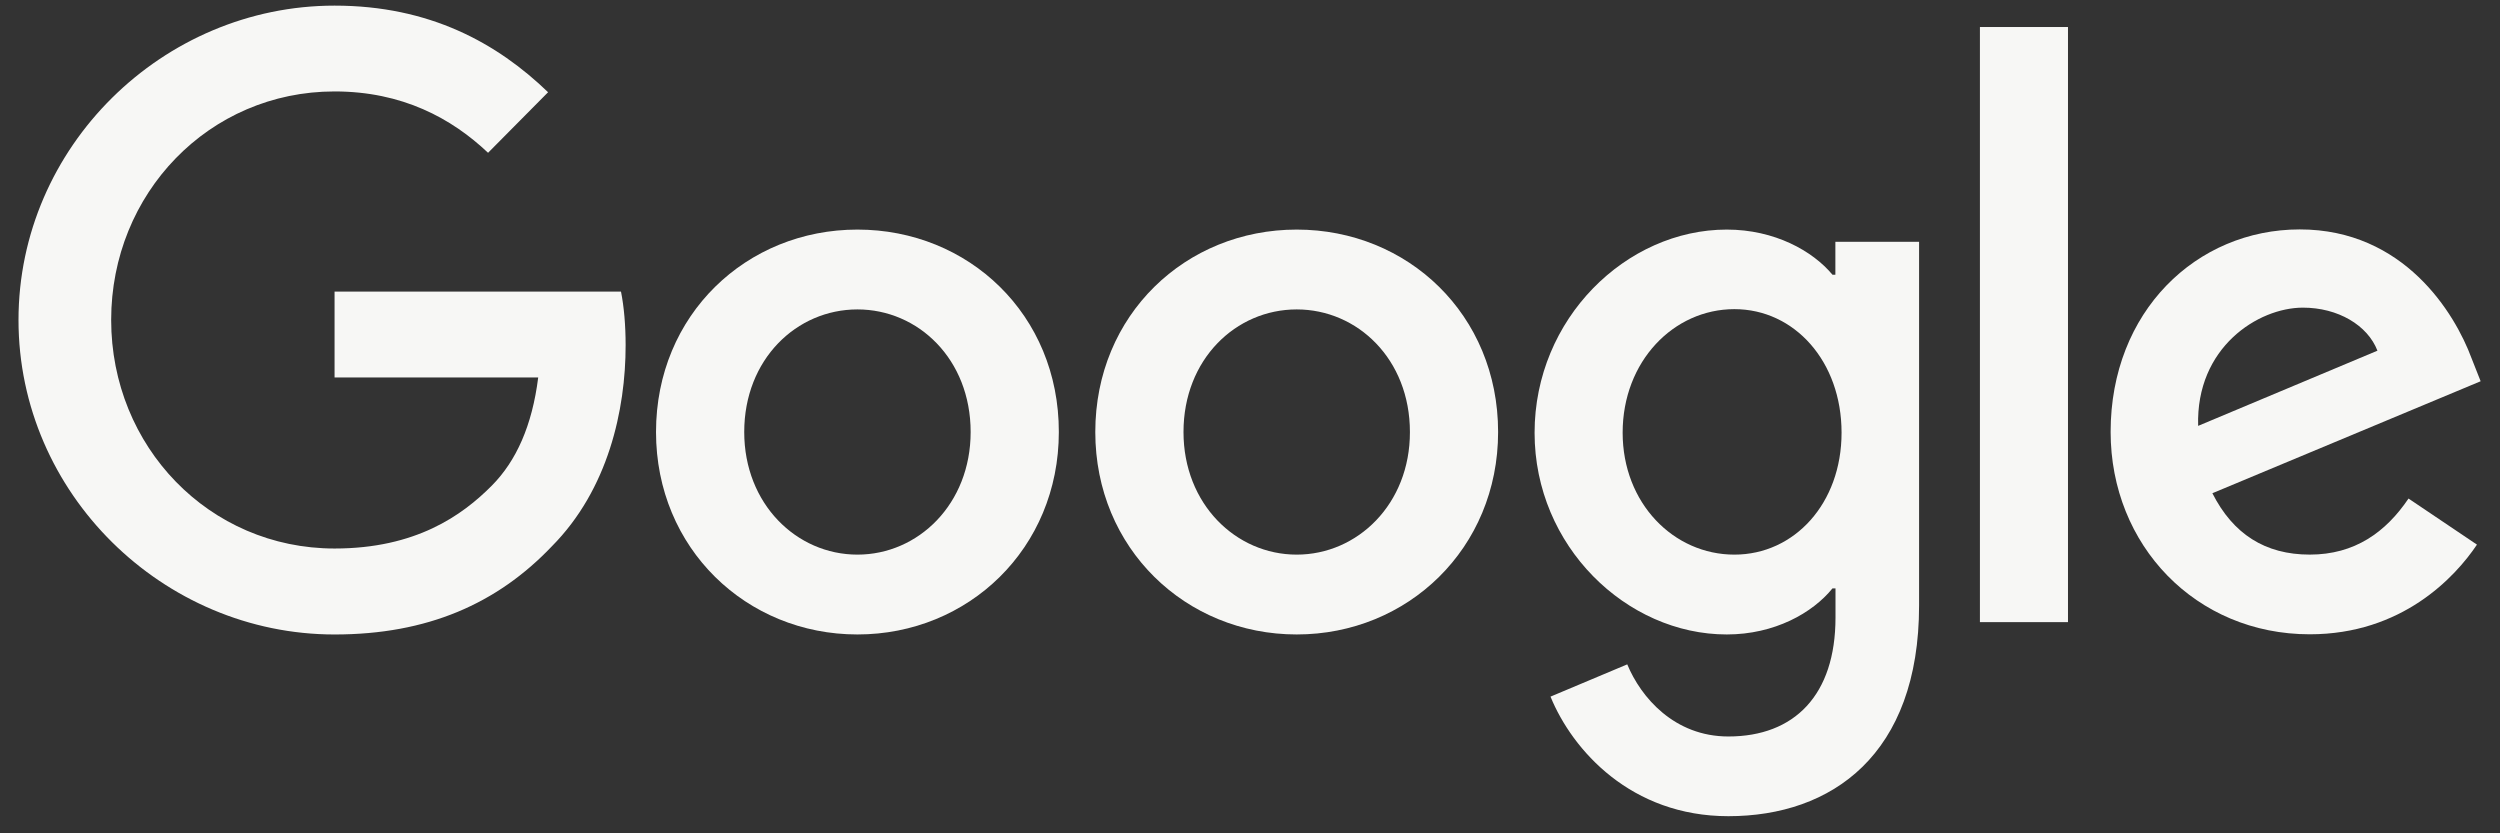 <svg width="120" height="40" viewBox="0 0 120 40" fill="none" xmlns="http://www.w3.org/2000/svg">
<rect x="0" y="0" width="120" height="40" fill="#333333" stroke="none"/>
<g clip-path="url(#clip0_5609_12711)">
<path d="M99.263 1.297H95.036V29.862H99.263V1.297Z" fill="#F7F7F5"/>
<path d="M41.157 11.02C35.83 11.02 31.489 15.107 31.489 20.737C31.489 26.329 35.83 30.454 41.157 30.454C46.483 30.454 50.824 26.329 50.824 20.737C50.831 15.1 46.49 11.02 41.157 11.02ZM41.157 26.622C38.237 26.622 35.723 24.193 35.723 20.737C35.723 17.243 38.237 14.852 41.157 14.852C44.076 14.852 46.591 17.243 46.591 20.737C46.591 24.193 44.076 26.622 41.157 26.622Z" fill="#F7F7F5"/>
<path d="M16.059 13.998V18.117H25.834C25.544 20.431 24.779 22.127 23.61 23.307C22.188 24.741 19.958 26.329 16.059 26.329C10.038 26.329 5.336 21.432 5.336 15.356C5.336 9.279 10.038 4.389 16.059 4.389C19.307 4.389 21.677 5.677 23.427 7.334L26.308 4.427C23.863 2.068 20.621 0.27 16.059 0.27C7.813 0.27 0.888 7.041 0.888 15.362C0.888 23.683 7.82 30.455 16.059 30.455C20.508 30.455 23.863 28.982 26.491 26.221C29.196 23.492 30.03 19.672 30.03 16.573C30.03 15.617 29.954 14.731 29.808 13.998H16.059Z" fill="#F7F7F5"/>
<path d="M110.87 26.621C108.721 26.621 107.186 25.632 106.194 23.675L119.071 18.3L118.635 17.197C117.833 15.029 115.387 11.012 110.389 11.012C105.429 11.012 101.31 14.952 101.31 20.729C101.31 26.174 105.398 30.446 110.87 30.446C115.286 30.446 117.839 27.717 118.894 26.142L115.609 23.93C114.515 25.549 113.024 26.621 110.87 26.621ZM110.541 14.767C112.222 14.767 113.644 15.609 114.117 16.833L105.511 20.442C105.398 16.68 108.386 14.767 110.541 14.767Z" fill="#F7F7F5"/>
<path d="M88.104 13.187H87.959C87.011 12.046 85.185 11.02 82.885 11.02C78.07 11.02 73.66 15.285 73.66 20.775C73.66 26.22 78.076 30.454 82.885 30.454C85.178 30.454 87.005 29.421 87.959 28.242H88.104V29.645C88.104 33.362 86.133 35.351 82.961 35.351C80.37 35.351 78.765 33.477 78.108 31.889L74.424 33.438C75.479 36.014 78.291 39.177 82.961 39.177C87.921 39.177 92.116 36.231 92.116 29.058V11.606H88.098V13.187H88.104ZM83.251 26.622C80.332 26.622 77.887 24.155 77.887 20.769C77.887 17.345 80.332 14.839 83.251 14.839C86.133 14.839 88.395 17.345 88.395 20.769C88.395 24.161 86.133 26.622 83.251 26.622Z" fill="#F7F7F5"/>
<path d="M62.242 11.02C56.915 11.02 52.574 15.107 52.574 20.737C52.574 26.329 56.915 30.454 62.242 30.454C67.568 30.454 71.909 26.329 71.909 20.737C71.909 15.1 67.568 11.02 62.242 11.02ZM62.242 26.622C59.322 26.622 56.808 24.193 56.808 20.737C56.808 17.243 59.322 14.852 62.242 14.852C65.161 14.852 67.676 17.243 67.676 20.737C67.682 24.193 65.161 26.622 62.242 26.622Z" fill="#F7F7F5"/>
</g>
<defs>
<clipPath id="clip0_5609_12711">
<rect width="118.184" height="38.914" fill="white" transform="translate(0.888 0.27)"/>
</clipPath>
</defs>
</svg>
